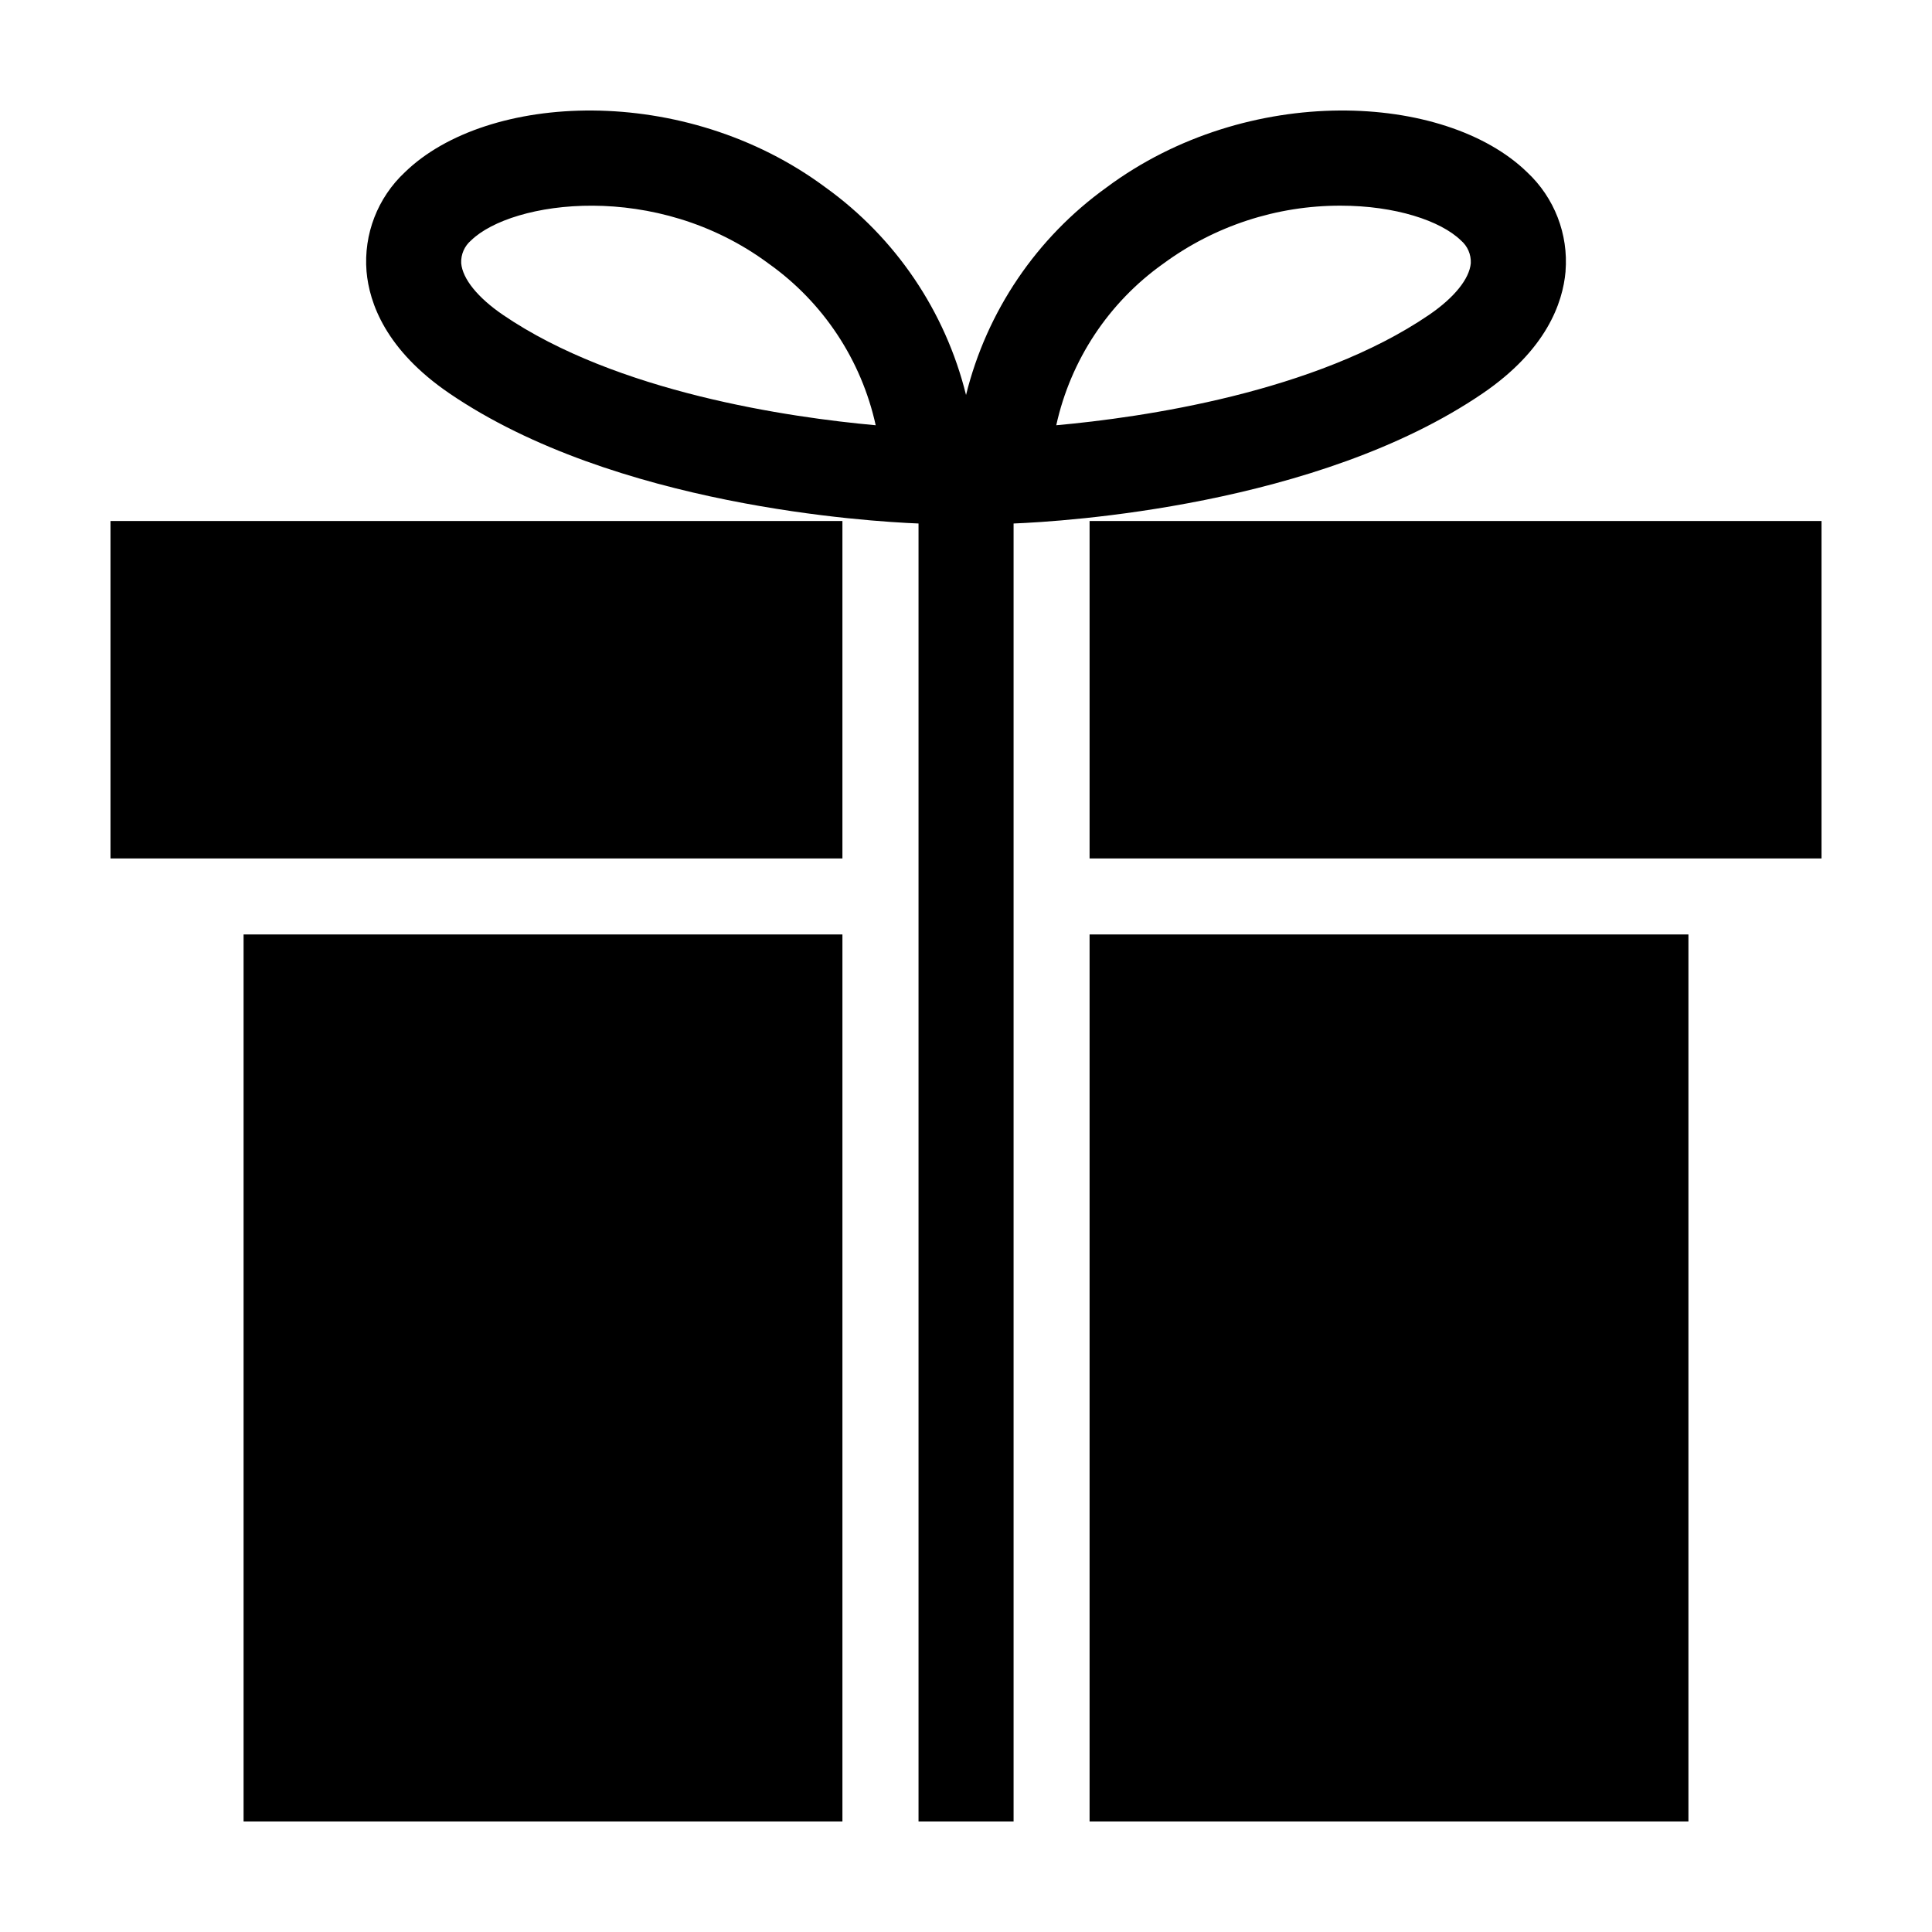 <?xml version="1.0" encoding="UTF-8"?>
<!-- Uploaded to: ICON Repo, www.iconrepo.com, Generator: ICON Repo Mixer Tools -->
<svg fill="#000000" width="800px" height="800px" version="1.1" viewBox="144 144 512 512" xmlns="http://www.w3.org/2000/svg">
 <g>
  <path d="m558.88 215.92c0.801-9.855-2.949-19.535-10.176-26.281-21.691-21.098-73.973-23.852-111.48 4.043h0.004c-18.547 13.324-31.742 32.82-37.219 54.992-5.481-22.172-18.676-41.668-37.223-54.996-37.512-27.887-89.797-25.137-111.48-4.039-7.227 6.746-10.973 16.426-10.172 26.281 0.727 8.402 5.121 20.828 21.934 32.309 43.793 29.895 111.21 33.98 124.35 34.504v343.98h25.191v-343.98c13.121-0.52 80.559-4.606 124.35-34.504 16.809-11.477 21.199-23.902 21.93-32.305zm-281.62 11.504c-6.656-4.547-10.68-9.531-11.039-13.676-0.109-2.32 0.867-4.555 2.641-6.051 10.789-10.48 48.918-16.082 78.883 6.195 14.43 10.258 24.523 25.516 28.324 42.805-22.887-2.074-68.641-8.676-98.809-29.273zm245.48 0c-30.176 20.602-75.93 27.203-98.82 29.273 3.805-17.289 13.902-32.547 28.332-42.801 13.625-10.035 30.113-15.43 47.035-15.391 14.449 0 26.504 3.996 31.848 9.191 1.773 1.496 2.746 3.731 2.641 6.051-0.359 4.144-4.383 9.129-11.035 13.676z"/>
  <path d="m173.29 282.07h193.96v89.426h-193.96z"/>
  <path d="m432.75 282.07h193.97v89.426h-193.97z"/>
  <path d="m432.75 391.64h158.7v235.07h-158.7z"/>
  <path d="m208.55 391.64h158.7v235.07h-158.7z"/>
 </g>
</svg>
